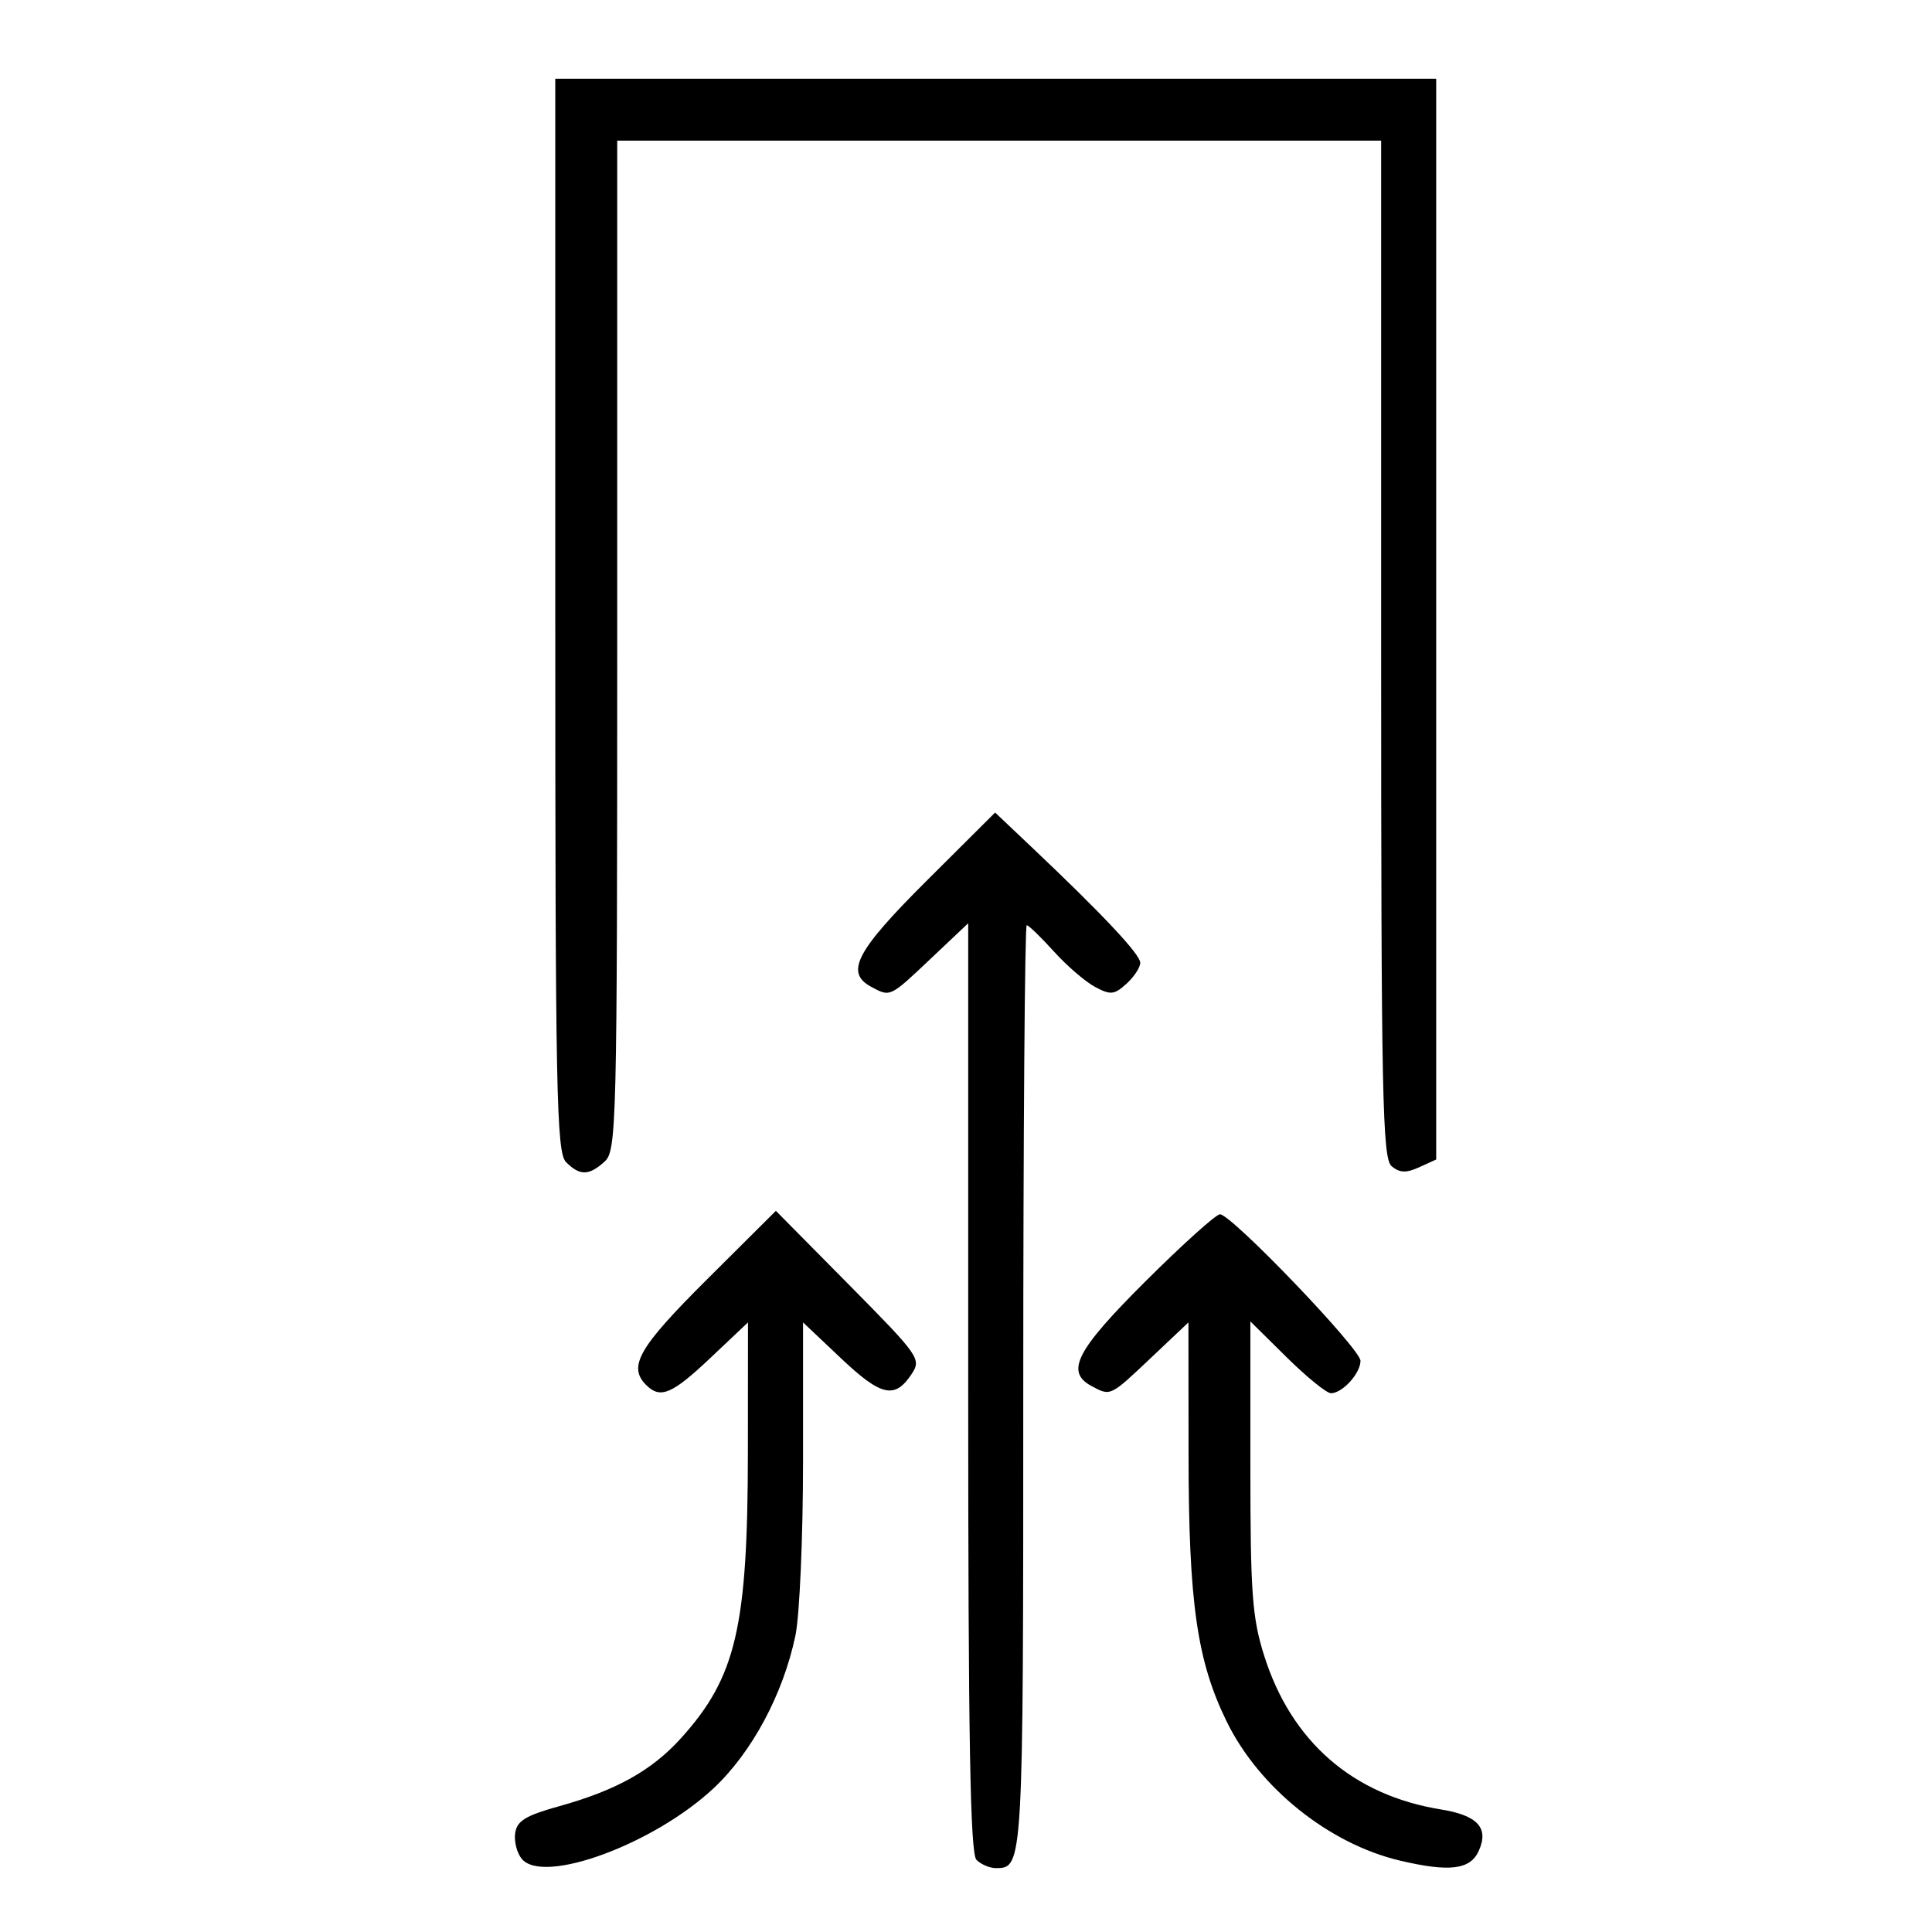 <?xml version="1.0" encoding="UTF-8"?>
<!-- Created with Inkscape (http://www.inkscape.org/) -->
<svg xmlns="http://www.w3.org/2000/svg" width="800" height="800" version="1.1" viewBox="0 0 211.67 211.67" xml:space="preserve">
  <path d="m57.167 203.66c-0.534-0.644-0.86-1.919-0.725-2.835 0.197-1.329 1.16-1.919 4.771-2.921 6.286-1.745 10.196-3.924 13.393-7.462 6.037-6.682 7.317-12.147 7.332-31.312l0.011-14.247-4.102 3.879c-4.226 3.997-5.499 4.533-7.058 2.975-2.021-2.021-0.813-4.115 6.656-11.551l7.561-7.526 7.999 8.09c7.736 7.824 7.962 8.146 6.864 9.802-1.833 2.765-3.324 2.43-7.73-1.737l-4.158-3.933v15.153c0 8.334-0.375 16.951-0.833 19.148-1.337 6.412-4.763 12.807-8.97 16.742-6.55 6.127-18.648 10.581-21.01 7.735zm49.814 0.104c-0.686-0.686-0.905-13.211-0.905-51.759v-50.855l-4.102 3.879c-4.501 4.256-4.416 4.216-6.504 3.099-2.924-1.565-1.71-3.898 6.048-11.627l7.507-7.479 3.992 3.78c7.801 7.385 11.909 11.759 11.909 12.679 0 0.513-0.682 1.549-1.515 2.304-1.336 1.209-1.743 1.249-3.446 0.338-1.062-0.568-3.094-2.32-4.515-3.894-1.421-1.573-2.755-2.86-2.963-2.86s-0.379 22.835-0.379 50.745c0 52.577 1e-3 52.555-3.016 52.555-0.664 0-1.614-0.407-2.111-0.905zm46.407 0.086c-7.783-1.834-15.442-7.98-18.995-15.242-3.249-6.64-4.16-12.996-4.175-29.101l-0.013-14.624-4.102 3.879c-4.501 4.256-4.416 4.216-6.504 3.099-2.913-1.559-1.709-3.899 5.907-11.486 4.051-4.036 7.72-7.338 8.153-7.338 1.255 0 15.396 14.743 15.396 16.052 0 1.378-1.98 3.553-3.235 3.553-0.476 0-2.657-1.77-4.847-3.933l-3.982-3.933v15.918c0 13.844 0.197 16.542 1.514 20.71 2.974 9.413 9.722 15.281 19.367 16.84 4.035 0.652 5.282 2.031 4.129 4.562-0.93 2.041-3.211 2.317-8.613 1.044zm-91.367-76.522c-1.057-1.057-1.185-7.532-1.185-59.944v-58.759h96.514v118.41l-1.863 0.849c-1.424 0.649-2.134 0.623-3.016-0.108-1.016-0.843-1.153-7.587-1.153-56.662v-55.705h-83.696v55.303c0 52.619-0.067 55.364-1.379 56.551-1.722 1.558-2.713 1.573-4.222 0.063z" stroke-width=".754"></path>
</svg>
